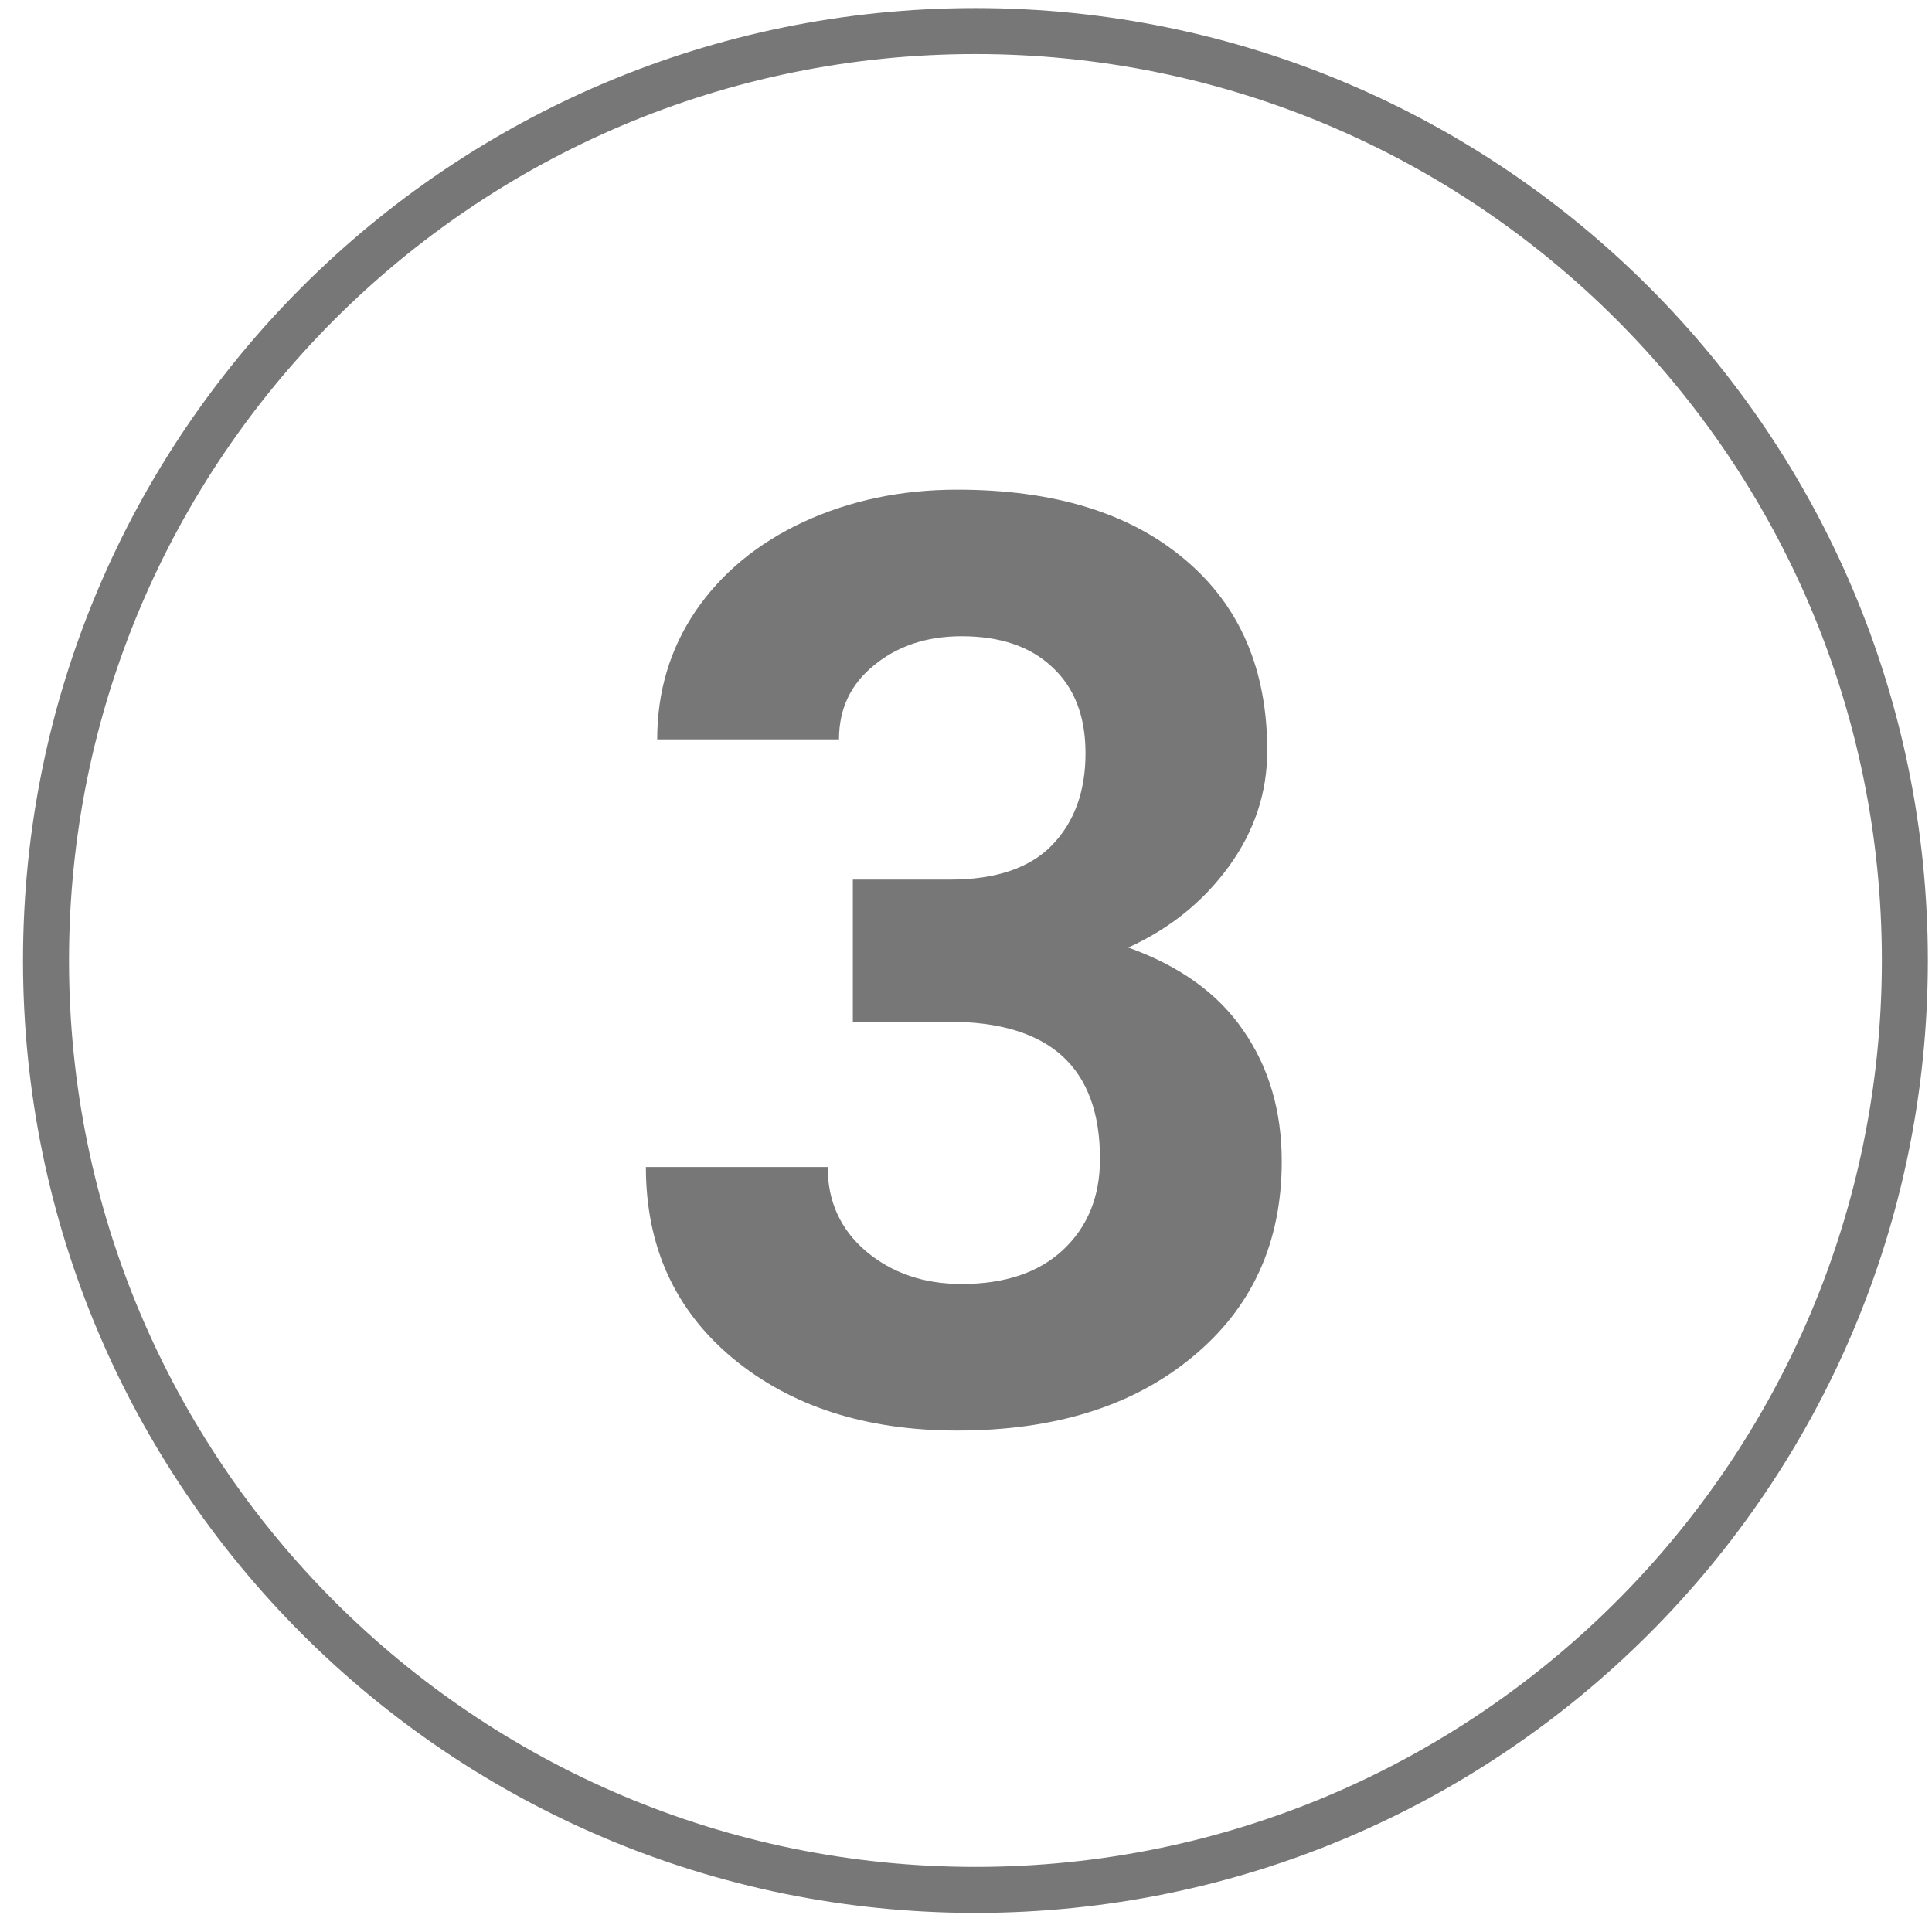 <svg width="42" height="42" viewBox="0 0 42 42" fill="none" xmlns="http://www.w3.org/2000/svg">
<rect width="40.41" height="40.41" fill="black" fill-opacity="0" transform="translate(1 0.675)"/>
<path fill-rule="evenodd" clip-rule="evenodd" d="M21.205 41.085C32.364 41.085 41.41 32.039 41.41 20.88C41.41 9.721 32.364 0.675 21.205 0.675C10.046 0.675 1 9.721 1 20.88C1 32.039 10.046 41.085 21.205 41.085Z" stroke="#777777"/>
<path d="M18.54 19.122H20.645C21.648 19.122 22.39 18.871 22.873 18.37C23.357 17.869 23.598 17.203 23.598 16.374C23.598 15.572 23.357 14.947 22.873 14.501C22.399 14.054 21.743 13.831 20.905 13.831C20.148 13.831 19.515 14.041 19.004 14.46C18.494 14.87 18.239 15.408 18.239 16.073H14.287C14.287 15.034 14.566 14.104 15.121 13.284C15.687 12.455 16.471 11.808 17.473 11.343C18.485 10.878 19.597 10.645 20.809 10.645C22.915 10.645 24.564 11.151 25.758 12.163C26.952 13.166 27.549 14.551 27.549 16.319C27.549 17.231 27.271 18.069 26.715 18.835C26.159 19.601 25.43 20.188 24.528 20.599C25.649 21 26.483 21.601 27.03 22.403C27.586 23.205 27.864 24.153 27.864 25.247C27.864 27.015 27.217 28.433 25.922 29.499C24.637 30.565 22.933 31.099 20.809 31.099C18.822 31.099 17.195 30.575 15.928 29.526C14.67 28.478 14.041 27.093 14.041 25.37H17.993C17.993 26.117 18.271 26.728 18.827 27.202C19.392 27.676 20.084 27.913 20.905 27.913C21.843 27.913 22.577 27.667 23.106 27.175C23.644 26.673 23.913 26.013 23.913 25.192C23.913 23.205 22.819 22.212 20.631 22.212H18.54V19.122Z" fill="#777777"/>
</svg>
